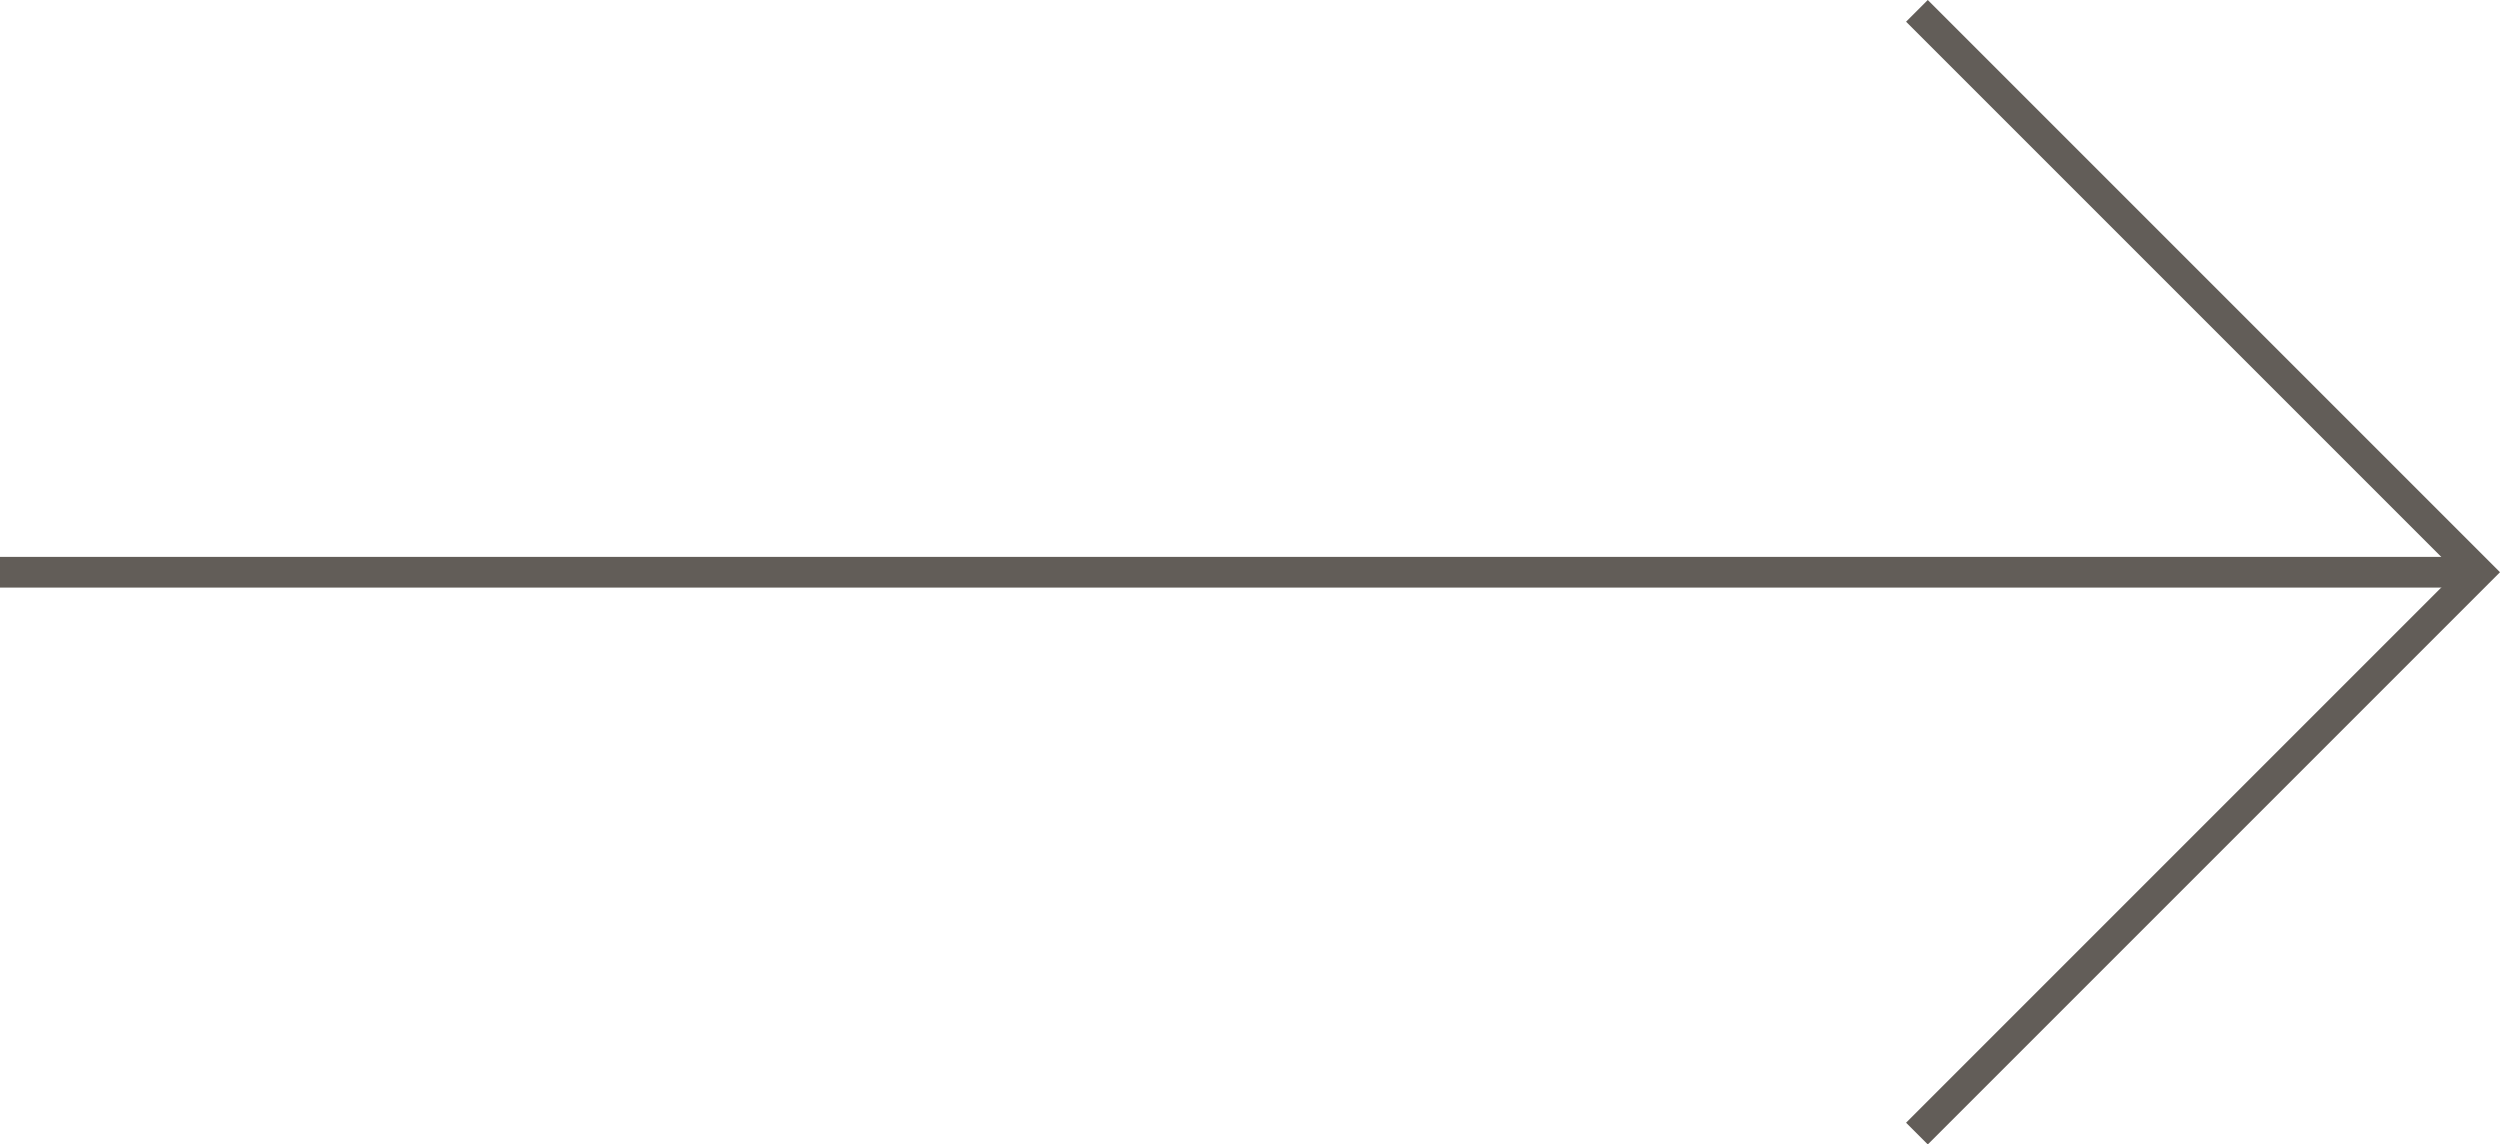 <svg xmlns="http://www.w3.org/2000/svg" width="162.853" height="74.551" viewBox="0 0 162.853 74.551"><defs><style>.a{fill:none;stroke:#625d58;stroke-miterlimit:10;stroke-width:2px;}</style></defs><g transform="translate(-996.826 -1378.571)"><line class="a" x2="161.453" transform="translate(996.826 1415.847)"/><path class="a" d="M1193.772,1379.278l36.568,36.568-36.568,36.568" transform="translate(-72.075)"/></g></svg>